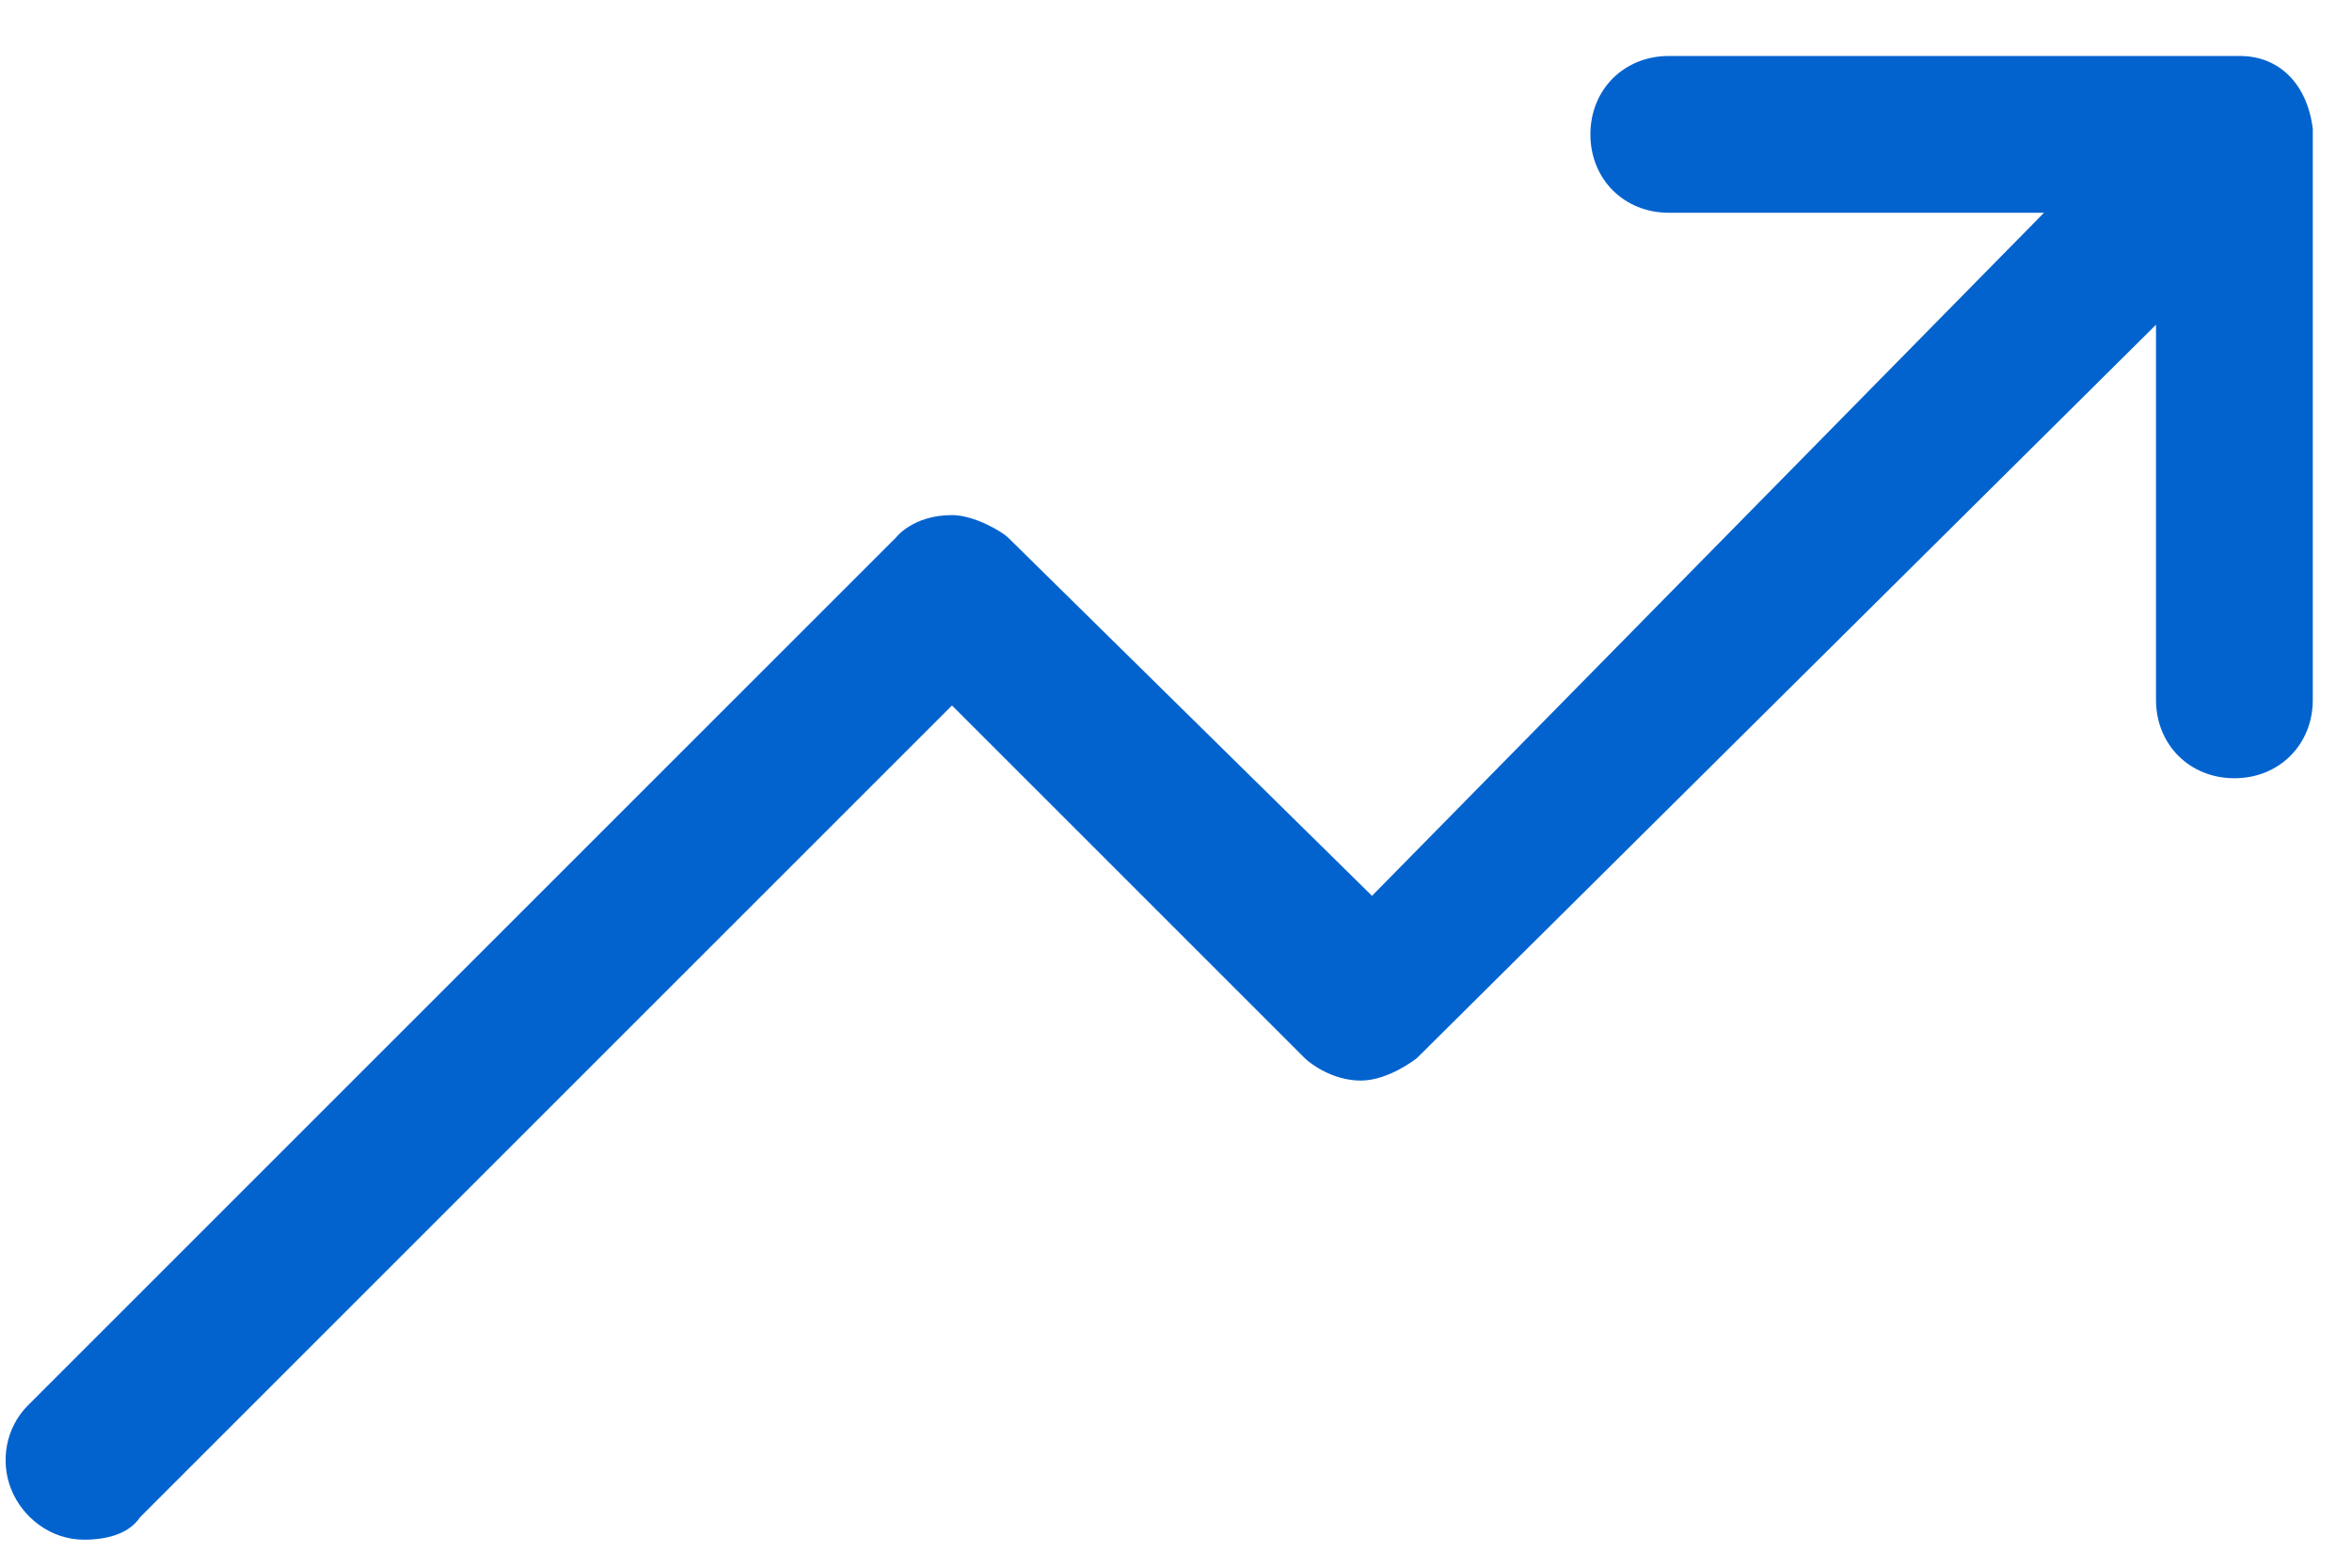 <?xml version="1.0" encoding="utf-8"?>
<!-- Generator: Adobe Illustrator 26.3.1, SVG Export Plug-In . SVG Version: 6.00 Build 0)  -->
<svg version="1.1" id="Capa_1" xmlns="http://www.w3.org/2000/svg" xmlns:xlink="http://www.w3.org/1999/xlink" x="0px" y="0px"
	 viewBox="0 0 42 28" style="enable-background:new 0 0 42 28;" xml:space="preserve">
<style type="text/css">
	.st0{fill:#0363CE;}
</style>
<path class="st0" d="M41.3,2.3C41.3,2.3,41.3,2.2,41.3,2.3C41.2,1.5,40.7,1,40,1c0,0,0,0-0.1,0c0,0,0,0-0.1,0c0,0,0,0,0,0H29.8
	c-0.8,0-1.4,0.6-1.4,1.4s0.6,1.4,1.4,1.4h6.7L24.5,16L18,9.6c-0.1-0.1-0.6-0.4-1-0.4c-0.7,0-1,0.4-1,0.4L0.5,25.1
	c-0.4,0.4-0.5,1-0.3,1.5c0.2,0.5,0.7,0.9,1.3,0.9c0.4,0,0.8-0.1,1-0.4L17,12.6l6.3,6.3c0.1,0.1,0.5,0.4,1,0.4c0.5,0,1-0.4,1-0.4
	L38.5,5.8v6.7c0,0.8,0.6,1.4,1.4,1.4c0.8,0,1.4-0.6,1.4-1.4V2.4C41.3,2.4,41.3,2.3,41.3,2.3z"/>
</svg>

